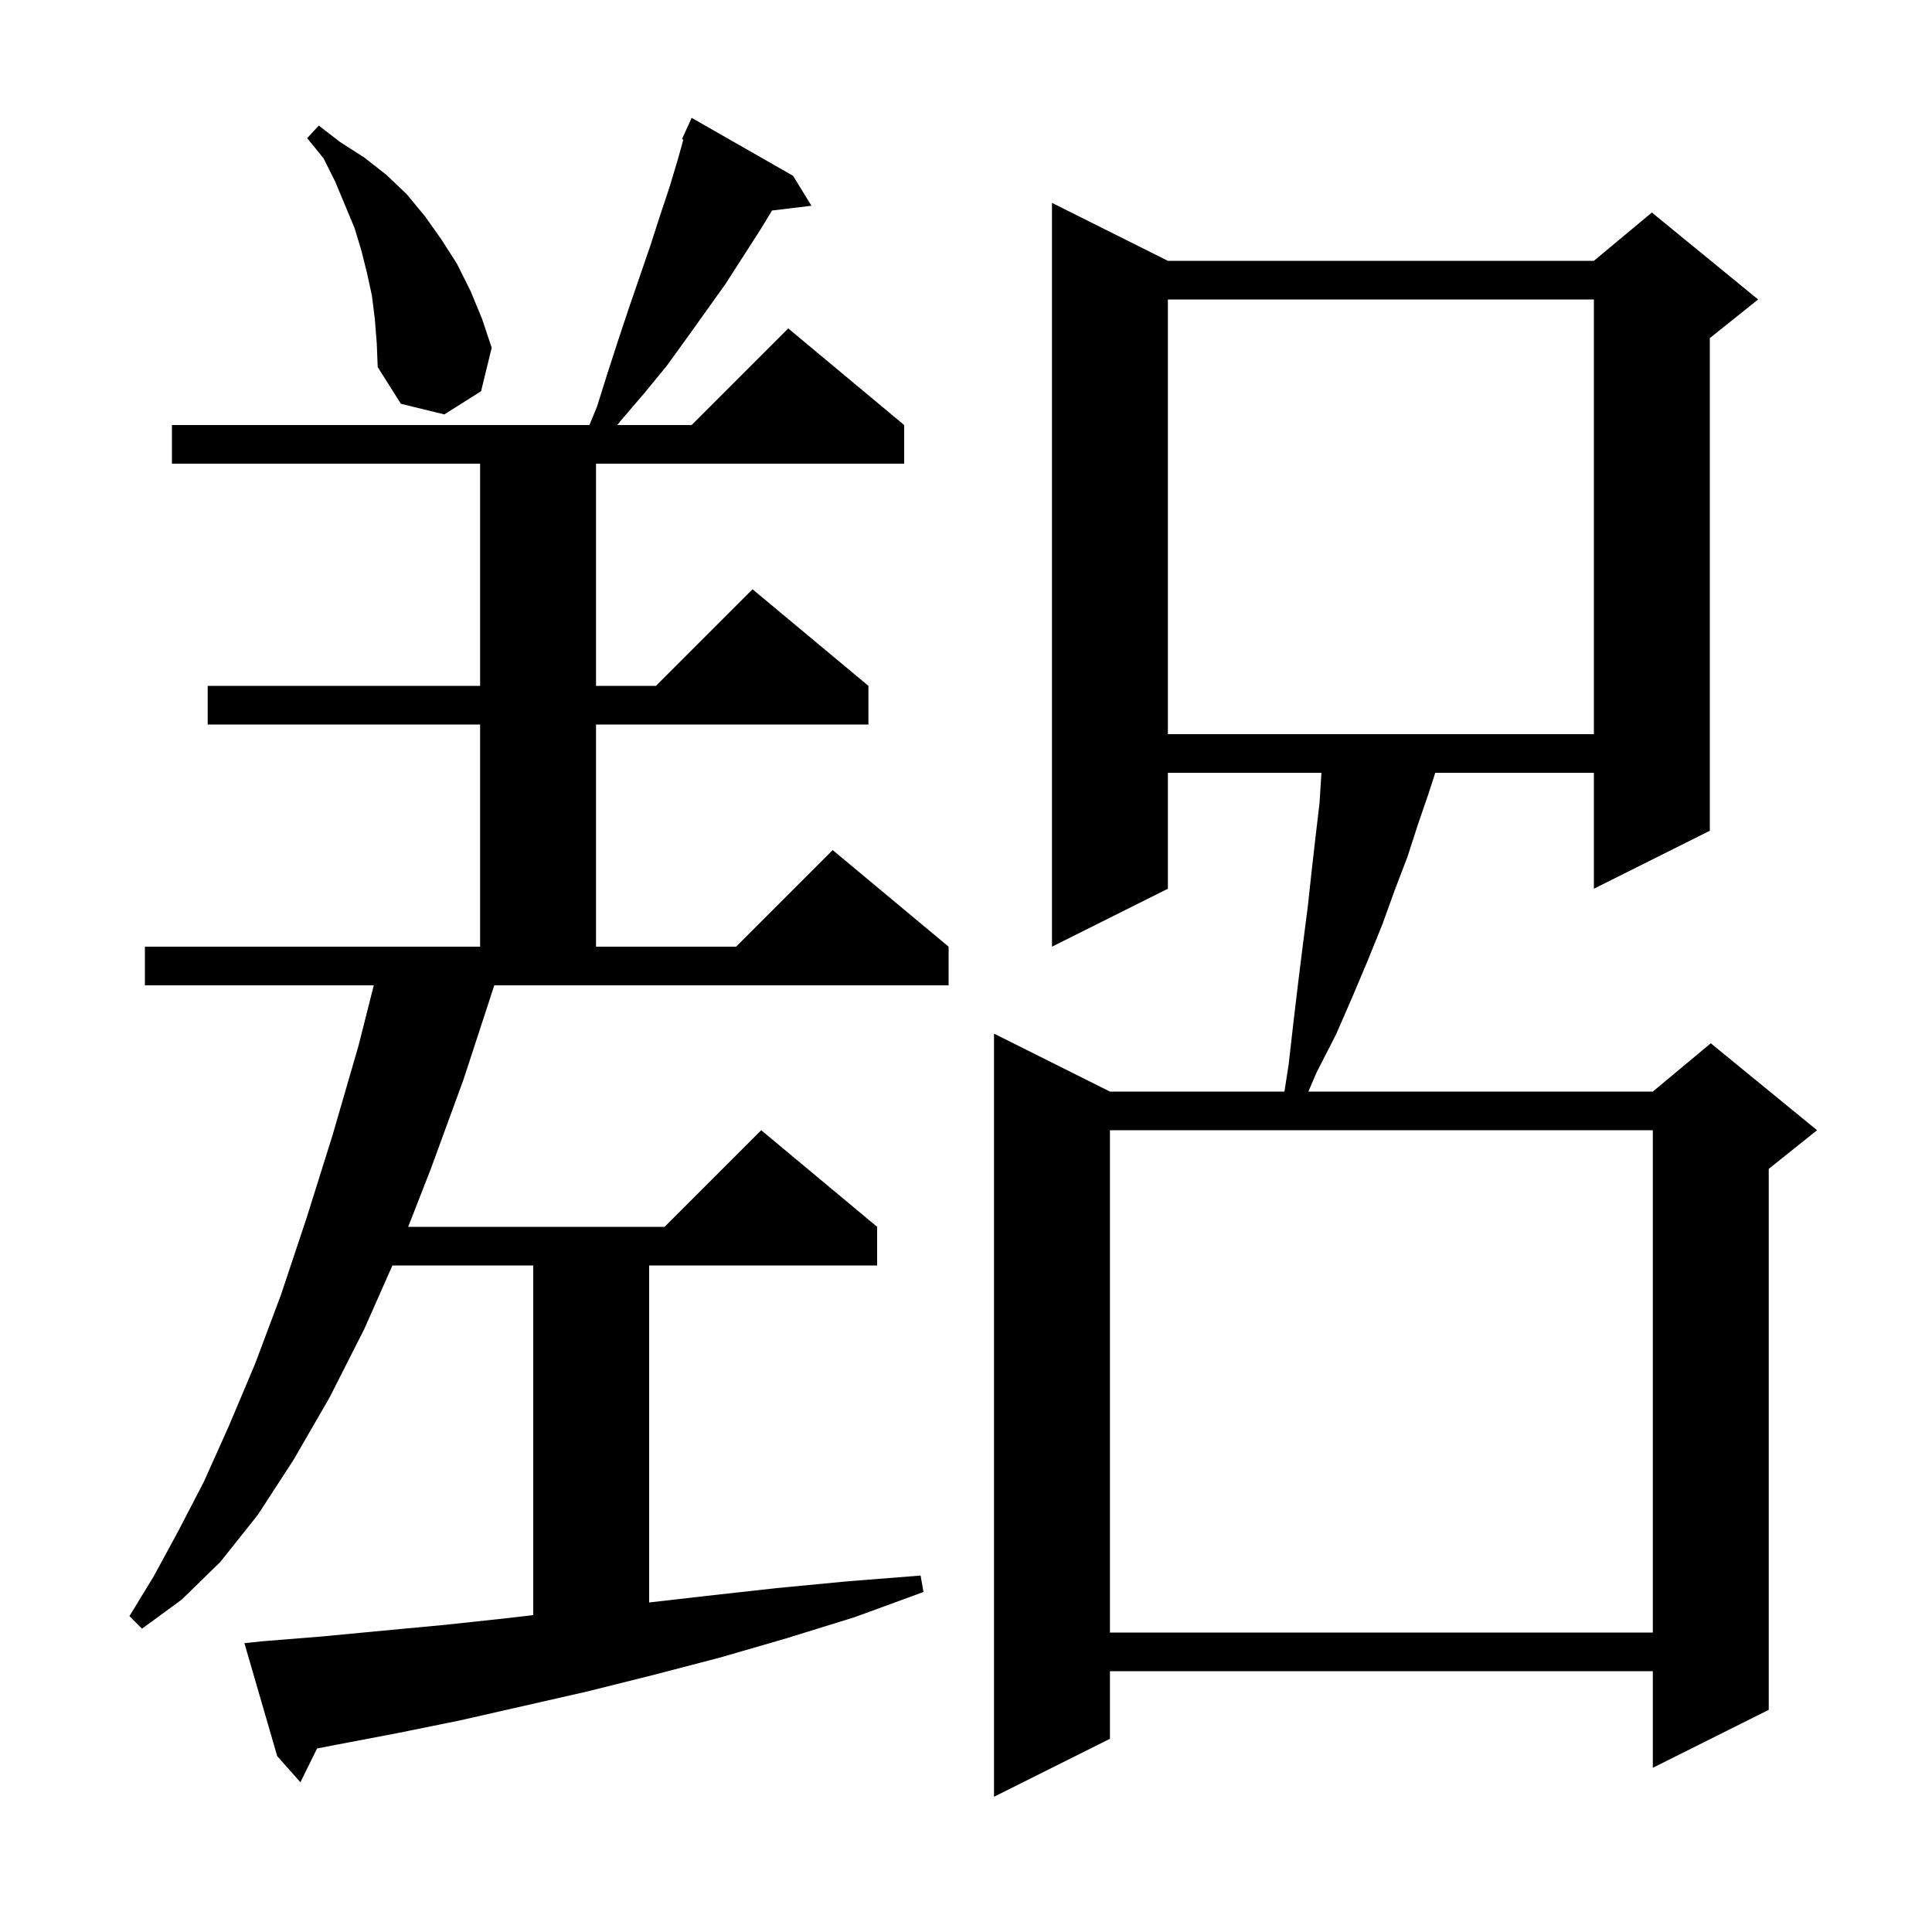 <svg xmlns="http://www.w3.org/2000/svg" xmlns:xlink="http://www.w3.org/1999/xlink" version="1.1" baseProfile="full" viewBox="0 0 200 200" width="200" height="200"><g fill="currentColor"><path d="M 120.9 27.0 L 165.0 27.0 L 171.0 22.0 L 182.0 31.0 L 177.0 35.0 L 177.0 86.0 L 165.0 92.0 L 165.0 80.0 L 148.577 80.0 L 147.9 82.1 L 146.8 85.3 L 145.7 88.7 L 144.4 92.1 L 143.1 95.7 L 141.6 99.4 L 140.0 103.2 L 138.3 107.1 L 136.3 111.0 L 135.443 113.0 L 171.1 113.0 L 177.1 108.0 L 188.1 117.0 L 183.1 121.0 L 183.1 177.0 L 171.1 183.0 L 171.1 173.0 L 114.9 173.0 L 114.9 180.0 L 102.9 186.0 L 102.9 107.0 L 114.9 113.0 L 132.964 113.0 L 133.4 110.2 L 133.9 105.8 L 134.4 101.6 L 134.9 97.6 L 135.4 93.7 L 135.8 90.0 L 136.2 86.5 L 136.6 83.1 L 136.794 80.0 L 120.9 80.0 L 120.9 92.0 L 108.9 98.0 L 108.9 21.0 Z M 48.0 111.7 L 44.6 121.0 L 42.255 127.0 L 68.8 127.0 L 78.8 117.0 L 90.8 127.0 L 90.8 131.0 L 67.2 131.0 L 67.2 165.886 L 73.2 165.2 L 80.4 164.4 L 87.7 163.7 L 95.3 163.1 L 95.6 164.8 L 88.5 167.4 L 81.4 169.6 L 74.5 171.6 L 67.6 173.4 L 60.8 175.1 L 47.6 178.1 L 41.2 179.4 L 34.9 180.6 L 32.822 181.002 L 31.1 184.5 L 28.7 181.8 L 25.3 170.1 L 27.2 169.9 L 33.4 169.4 L 39.7 168.8 L 46.1 168.2 L 52.6 167.5 L 55.2 167.194 L 55.2 131.0 L 40.624 131.0 L 37.7 137.6 L 34.1 144.7 L 30.4 151.1 L 26.7 156.8 L 22.8 161.7 L 18.8 165.6 L 14.7 168.6 L 13.4 167.3 L 15.9 163.2 L 18.4 158.6 L 21.1 153.4 L 23.7 147.6 L 26.4 141.2 L 29.1 134.0 L 31.7 126.2 L 34.4 117.6 L 37.1 108.3 L 38.694 102.0 L 15.0 102.0 L 15.0 98.0 L 49.7 98.0 L 49.7 75.0 L 21.5 75.0 L 21.5 71.0 L 49.7 71.0 L 49.7 48.0 L 17.8 48.0 L 17.8 44.0 L 61.018 44.0 L 61.8 42.1 L 62.9 38.6 L 64.0 35.2 L 65.1 31.9 L 67.3 25.5 L 68.3 22.4 L 69.3 19.4 L 70.2 16.4 L 70.739 14.446 L 70.6 14.4 L 70.986 13.551 L 71.0 13.5 L 71.008 13.503 L 71.6 12.2 L 82.1 18.2 L 84.0 21.3 L 79.919 21.793 L 78.7 23.8 L 75.1 29.4 L 71.1 35.0 L 69.0 37.9 L 66.7 40.7 L 64.3 43.5 L 63.903 44.0 L 71.6 44.0 L 81.6 34.0 L 93.6 44.0 L 93.6 48.0 L 61.7 48.0 L 61.7 71.0 L 67.9 71.0 L 77.9 61.0 L 89.9 71.0 L 89.9 75.0 L 61.7 75.0 L 61.7 98.0 L 76.2 98.0 L 86.2 88.0 L 98.2 98.0 L 98.2 102.0 L 51.169 102.0 Z M 114.9 117.0 L 114.9 169.0 L 171.1 169.0 L 171.1 117.0 Z M 120.9 31.0 L 120.9 76.0 L 165.0 76.0 L 165.0 31.0 Z M 38.8 33.0 L 38.5 30.6 L 38.0 28.3 L 37.4 25.9 L 36.7 23.6 L 34.7 18.8 L 33.5 16.4 L 31.8 14.3 L 33.0 13.0 L 35.2 14.7 L 37.7 16.3 L 40.0 18.1 L 42.1 20.1 L 44.0 22.4 L 45.7 24.8 L 47.3 27.3 L 48.7 30.1 L 49.9 33.0 L 50.9 36.0 L 49.8 40.5 L 46.0 42.9 L 41.5 41.8 L 39.1 38.0 L 39.0 35.5 Z "/></g></svg>